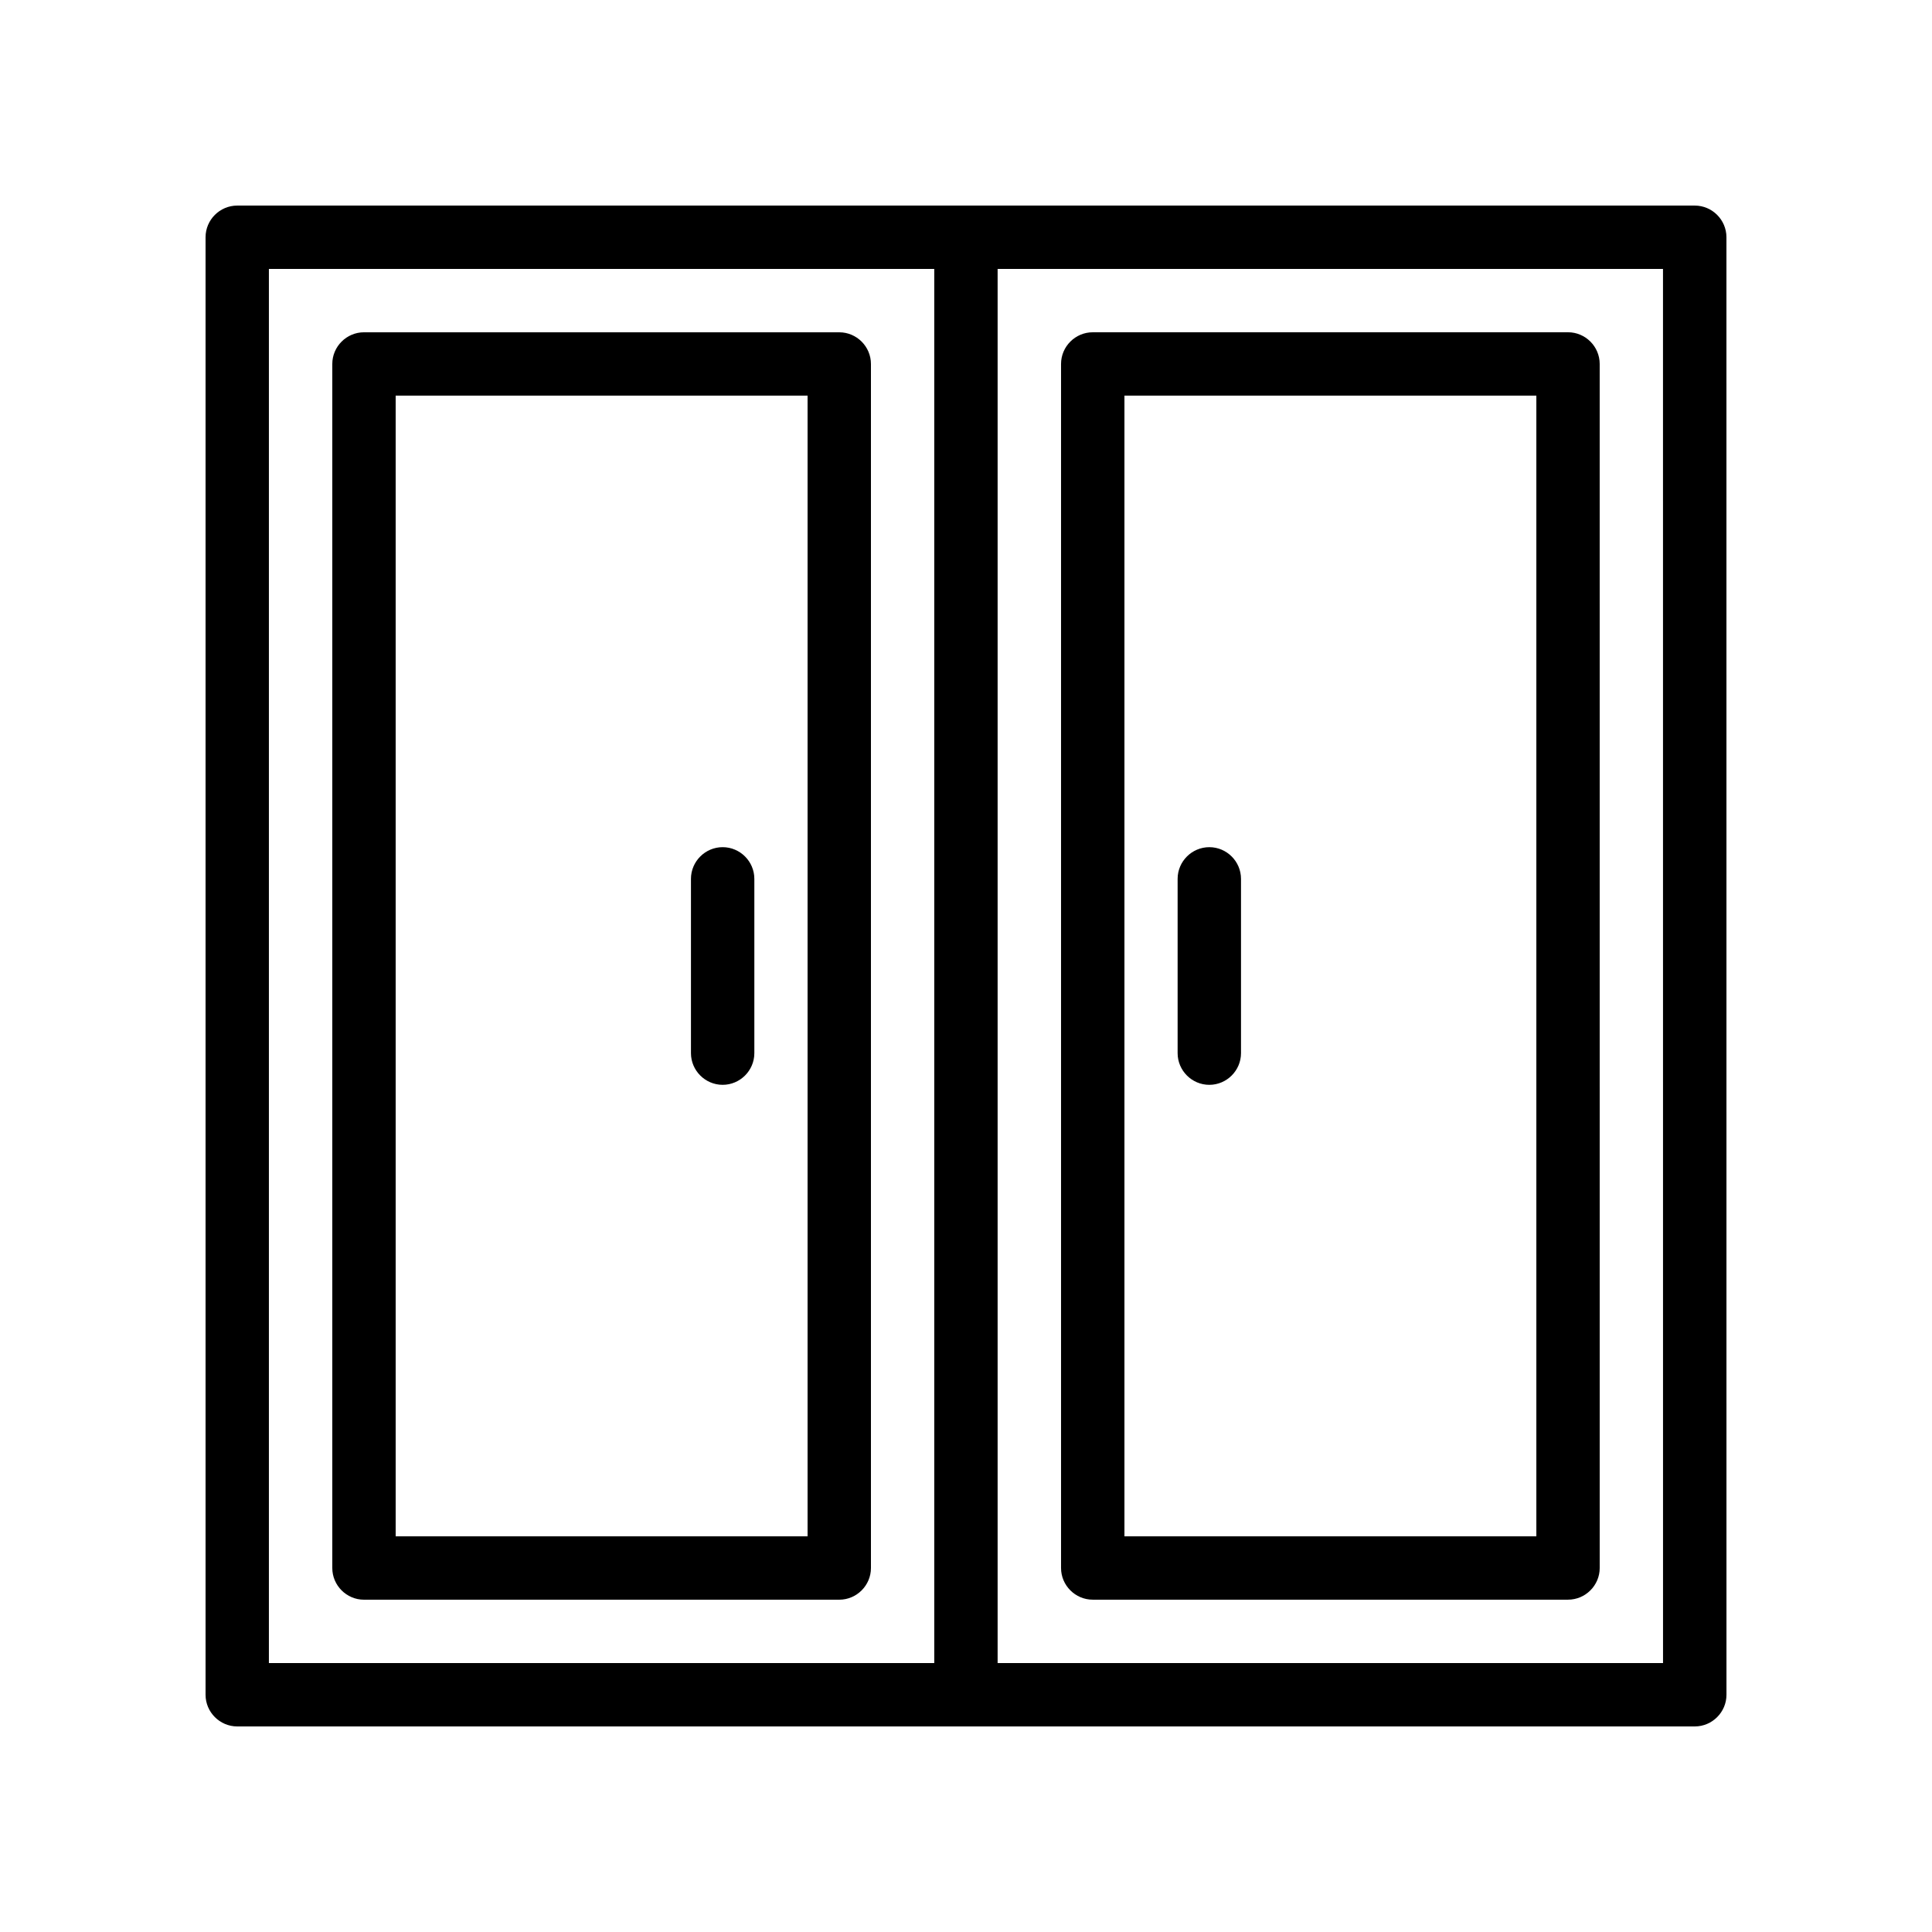 <?xml version="1.0" encoding="UTF-8"?>
<!-- Uploaded to: ICON Repo, www.iconrepo.com, Generator: ICON Repo Mixer Tools -->
<svg fill="#000000" width="800px" height="800px" version="1.1" viewBox="144 144 512 512" xmlns="http://www.w3.org/2000/svg">
 <g>
  <path d="m366.41 232.06h-125.95c-4.617 0-8.398 3.777-8.398 8.398v319.08c0 4.617 3.777 8.398 8.398 8.398h125.95c4.617 0 8.398-3.777 8.398-8.398v-319.08c0-4.617-3.777-8.395-8.398-8.395zm-8.395 319.08h-109.16v-302.29h109.16z"/>
  <path d="m335.51 431.49c4.617 0 8.398-3.777 8.398-8.398v-46.184c0-4.617-3.777-8.398-8.398-8.398-4.617 0-8.398 3.777-8.398 8.398v46.184c0 4.617 3.781 8.398 8.398 8.398z"/>
  <path d="m593.12 198.48h-386.25c-4.617 0-8.395 3.777-8.395 8.395v386.25c0 4.617 3.777 8.398 8.398 8.398h386.26c4.617 0 8.398-3.777 8.398-8.398l-0.008-386.25c0-4.617-3.781-8.395-8.398-8.395zm-377.86 16.793h176.33v369.46h-176.33zm369.46 369.46h-176.34v-369.46h176.33z"/>
  <path d="m433.59 567.93h125.95c4.617 0 8.398-3.777 8.398-8.398l-0.004-319.08c0-4.617-3.777-8.398-8.398-8.398l-125.95 0.004c-4.617 0-8.398 3.777-8.398 8.398v319.08c0 4.617 3.781 8.395 8.398 8.395zm8.398-319.08h109.16v302.29h-109.16z"/>
  <path d="m464.48 368.51c-4.617 0-8.398 3.777-8.398 8.398v46.184c0 4.617 3.777 8.398 8.398 8.398 4.617 0 8.398-3.777 8.398-8.398v-46.184c0-4.621-3.777-8.398-8.398-8.398z"/>
 </g>
</svg>